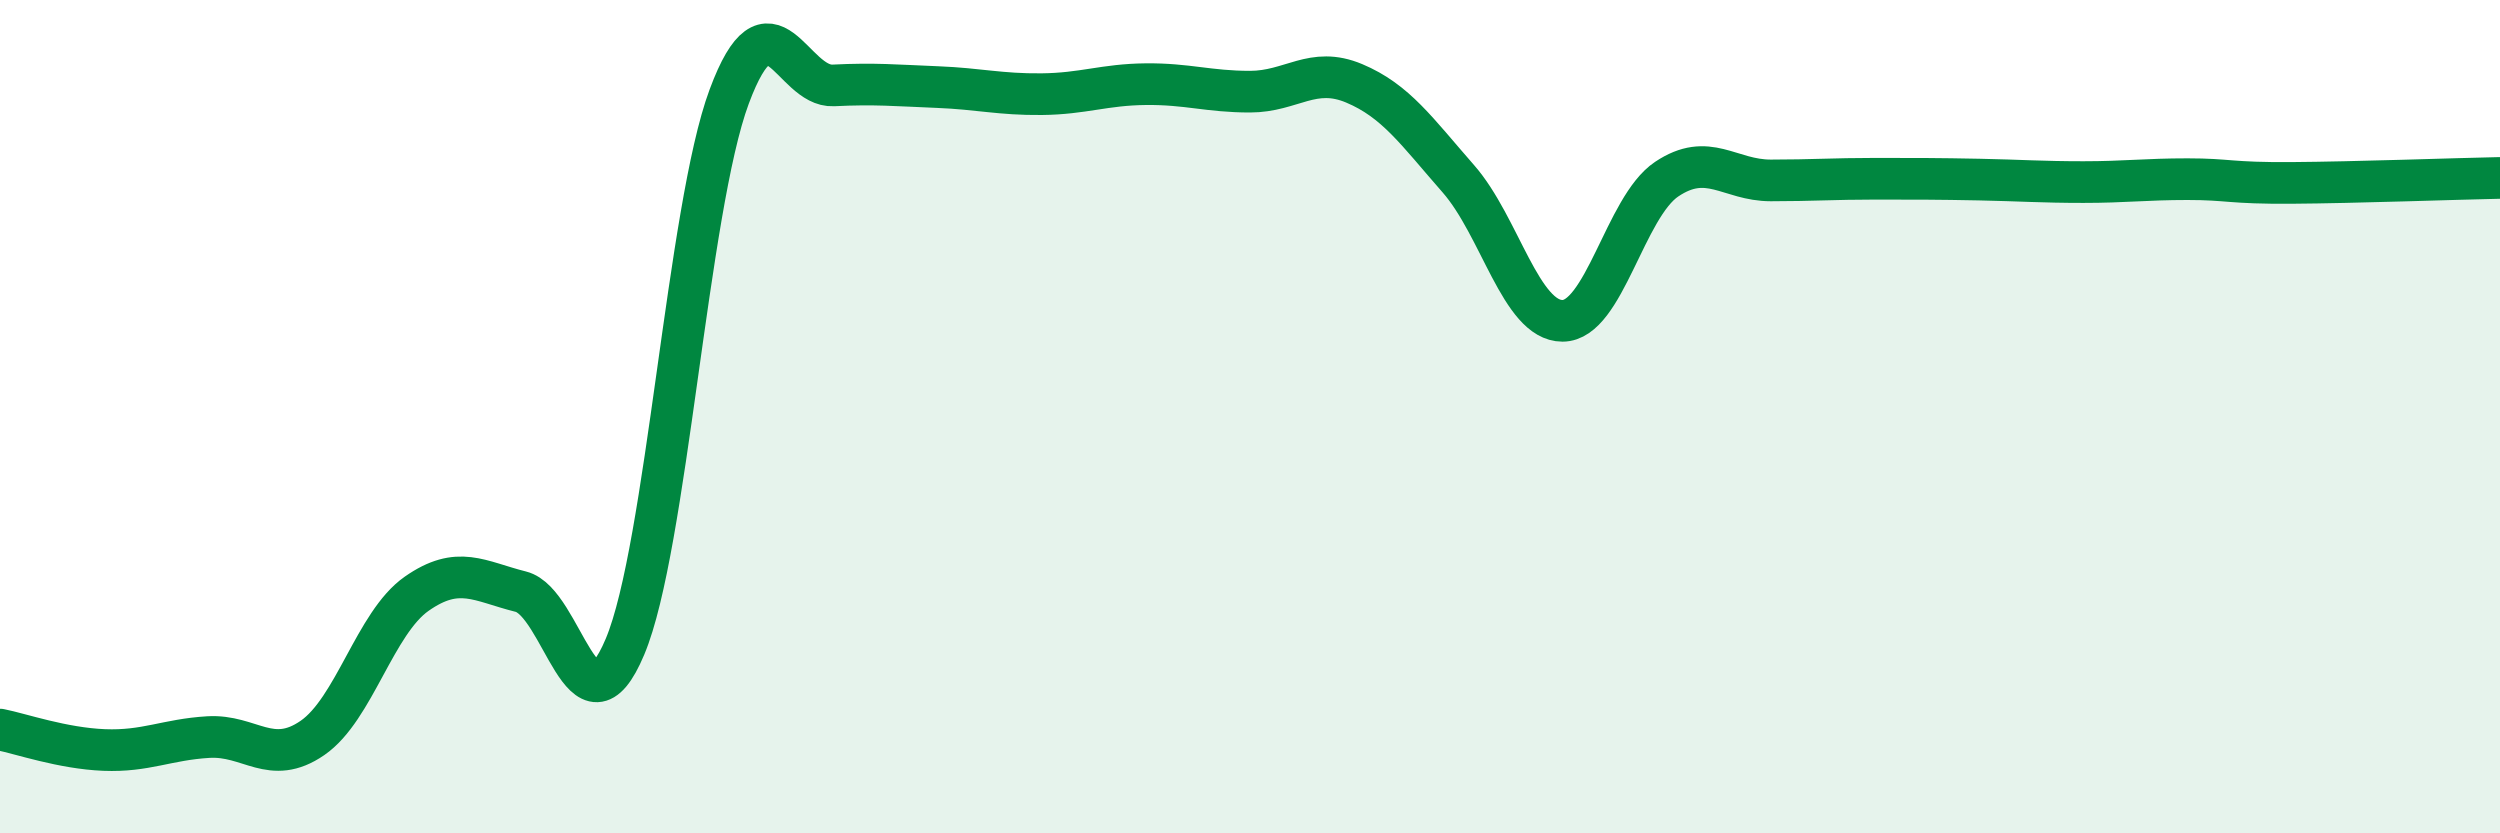
    <svg width="60" height="20" viewBox="0 0 60 20" xmlns="http://www.w3.org/2000/svg">
      <path
        d="M 0,17.51 C 0.5,17.61 1.5,17.96 2.5,18 C 3.5,18.04 4,17.75 5,17.69 C 6,17.63 6.5,18.4 7.5,17.71 C 8.5,17.02 9,14.95 10,14.25 C 11,13.55 11.5,13.95 12.5,14.2 C 13.5,14.45 14,17.9 15,15.52 C 16,13.14 16.5,5.01 17.5,2.32 C 18.5,-0.37 19,2.1 20,2.05 C 21,2 21.5,2.05 22.5,2.09 C 23.5,2.13 24,2.27 25,2.26 C 26,2.25 26.5,2.03 27.5,2.02 C 28.5,2.01 29,2.2 30,2.2 C 31,2.2 31.5,1.58 32.5,2 C 33.5,2.42 34,3.15 35,4.29 C 36,5.43 36.5,7.7 37.5,7.7 C 38.5,7.7 39,4.97 40,4.3 C 41,3.63 41.5,4.33 42.5,4.33 C 43.5,4.33 44,4.29 45,4.29 C 46,4.29 46.5,4.29 47.5,4.31 C 48.5,4.33 49,4.37 50,4.37 C 51,4.37 51.5,4.3 52.5,4.3 C 53.5,4.3 53.5,4.4 55,4.39 C 56.5,4.38 59,4.29 60,4.27L60 20L0 20Z"
        fill="#008740"
        opacity="0.1"
        stroke-linecap="round"
        stroke-linejoin="round"
      />
      <path
        d="M 0,17.51 C 0.5,17.61 1.5,17.96 2.5,18 C 3.5,18.04 4,17.75 5,17.69 C 6,17.63 6.5,18.4 7.5,17.71 C 8.5,17.02 9,14.95 10,14.25 C 11,13.55 11.5,13.95 12.5,14.2 C 13.5,14.45 14,17.9 15,15.52 C 16,13.14 16.5,5.01 17.5,2.32 C 18.5,-0.37 19,2.1 20,2.05 C 21,2 21.5,2.05 22.5,2.09 C 23.5,2.13 24,2.27 25,2.26 C 26,2.25 26.5,2.03 27.5,2.02 C 28.5,2.01 29,2.2 30,2.2 C 31,2.2 31.5,1.58 32.5,2 C 33.5,2.42 34,3.15 35,4.29 C 36,5.43 36.5,7.7 37.5,7.7 C 38.5,7.7 39,4.97 40,4.3 C 41,3.63 41.5,4.33 42.5,4.33 C 43.5,4.33 44,4.29 45,4.29 C 46,4.29 46.5,4.29 47.5,4.31 C 48.5,4.33 49,4.37 50,4.37 C 51,4.37 51.5,4.3 52.5,4.3 C 53.5,4.3 53.5,4.4 55,4.39 C 56.5,4.38 59,4.29 60,4.27"
        stroke="#008740"
        stroke-width="1"
        fill="none"
        stroke-linecap="round"
        stroke-linejoin="round"
      />
    </svg>
  